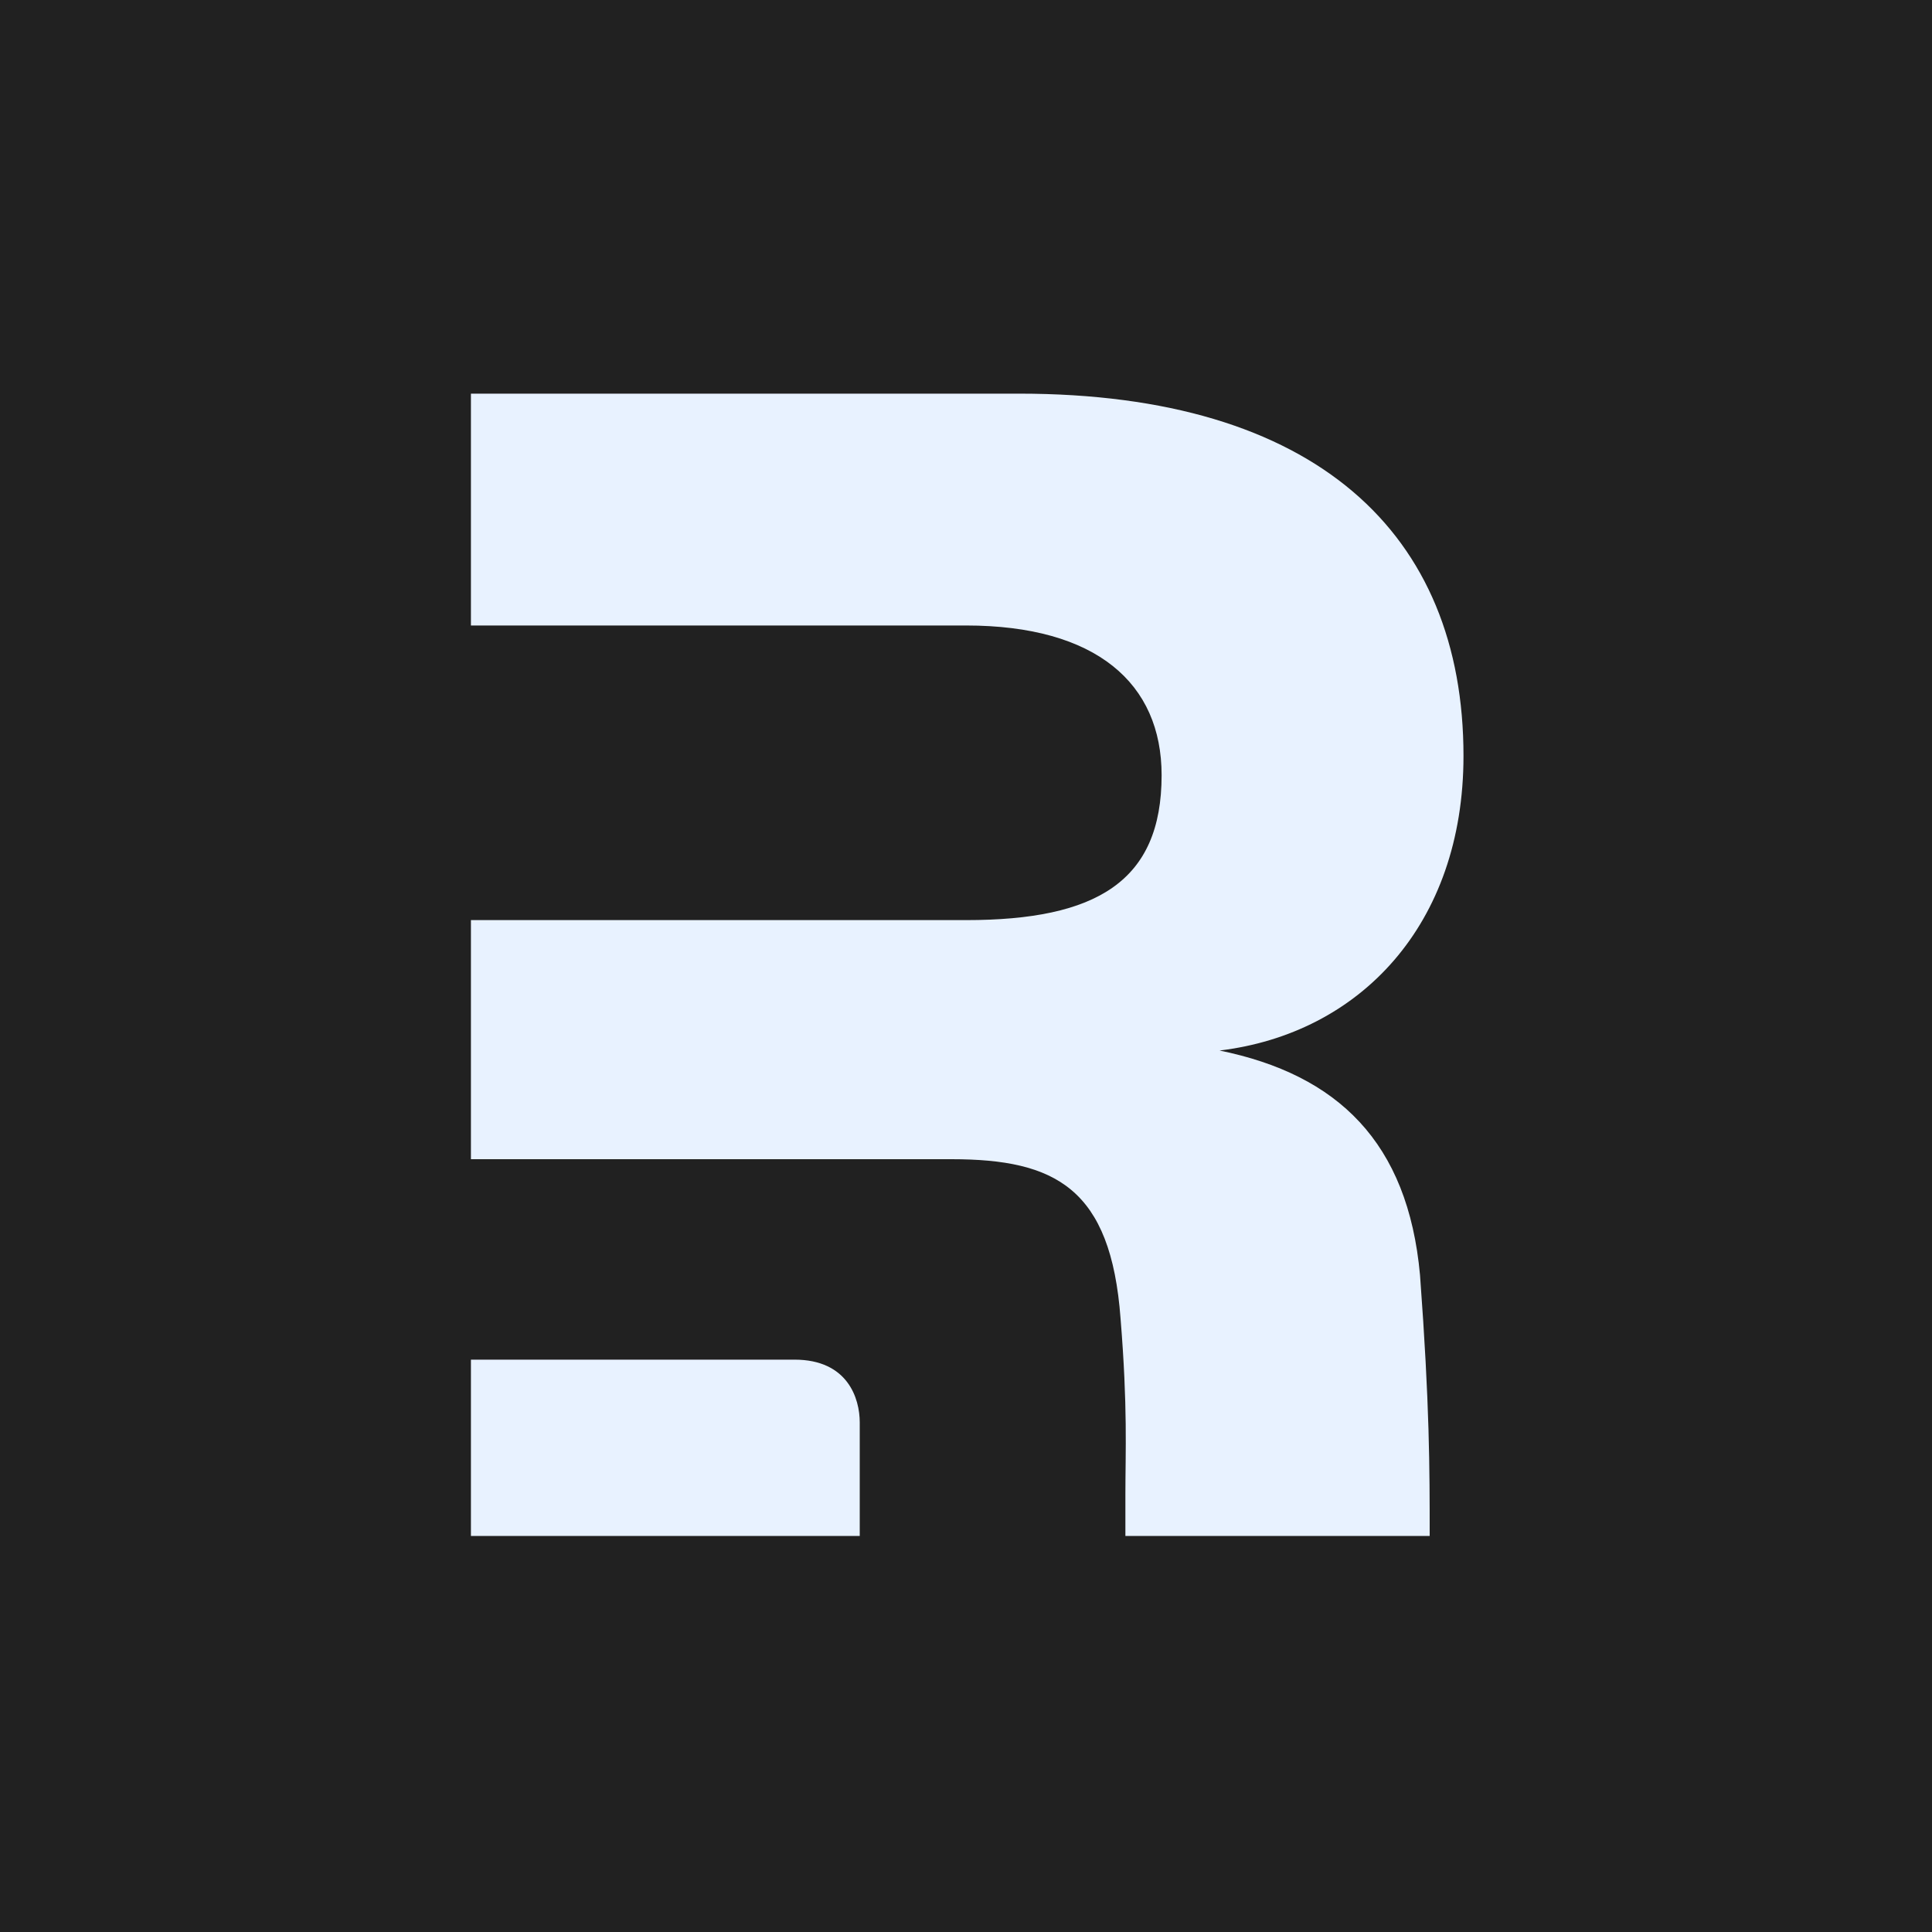 <svg xmlns="http://www.w3.org/2000/svg" width="800" height="800" fill="none"><path fill="#212121" d="M0 0h800v800H0z"/><g fill="#E8F2FF" filter="url(#a)"><path fill-rule="evenodd" d="M588 528c4 54 4 80 4 108H466v-17c0-18 1-36-2-73-4-54-27-66-70-66H195v-99h205c54 0 81-16 81-60 0-38-27-62-81-62H195v-96h227c123 0 184 58 184 150 0 70-43 115-101 122 49 10 78 38 83 93Z" clip-rule="evenodd"/><path d="M195 636v-73h134c22 0 27 16 27 26v47H195Z"/></g><defs><filter id="a" width="539" height="601" x="131" y="99" color-interpolation-filters="sRGB" filterUnits="userSpaceOnUse"><feFlood flood-opacity="0" result="BackgroundImageFix"/><feColorMatrix in="SourceAlpha" result="hardAlpha" values="0 0 0 0 0 0 0 0 0 0 0 0 0 0 0 0 0 0 127 0"/><feOffset/><feGaussianBlur stdDeviation="28"/><feComposite in2="hardAlpha" operator="out"/><feColorMatrix values="0 0 0 0 0.224 0 0 0 0 0.573 0 0 0 0 1 0 0 0 1 0"/><feBlend in2="BackgroundImageFix" result="effect1_dropShadow_126_53"/><feColorMatrix in="SourceAlpha" result="hardAlpha" values="0 0 0 0 0 0 0 0 0 0 0 0 0 0 0 0 0 0 127 0"/><feOffset/><feGaussianBlur stdDeviation="32"/><feComposite in2="hardAlpha" operator="out"/><feColorMatrix values="0 0 0 0 0.224 0 0 0 0 0.573 0 0 0 0 1 0 0 0 0.9 0"/><feBlend in2="effect1_dropShadow_126_53" result="effect2_dropShadow_126_53"/><feBlend in="SourceGraphic" in2="effect2_dropShadow_126_53" result="shape"/></filter></defs></svg>
